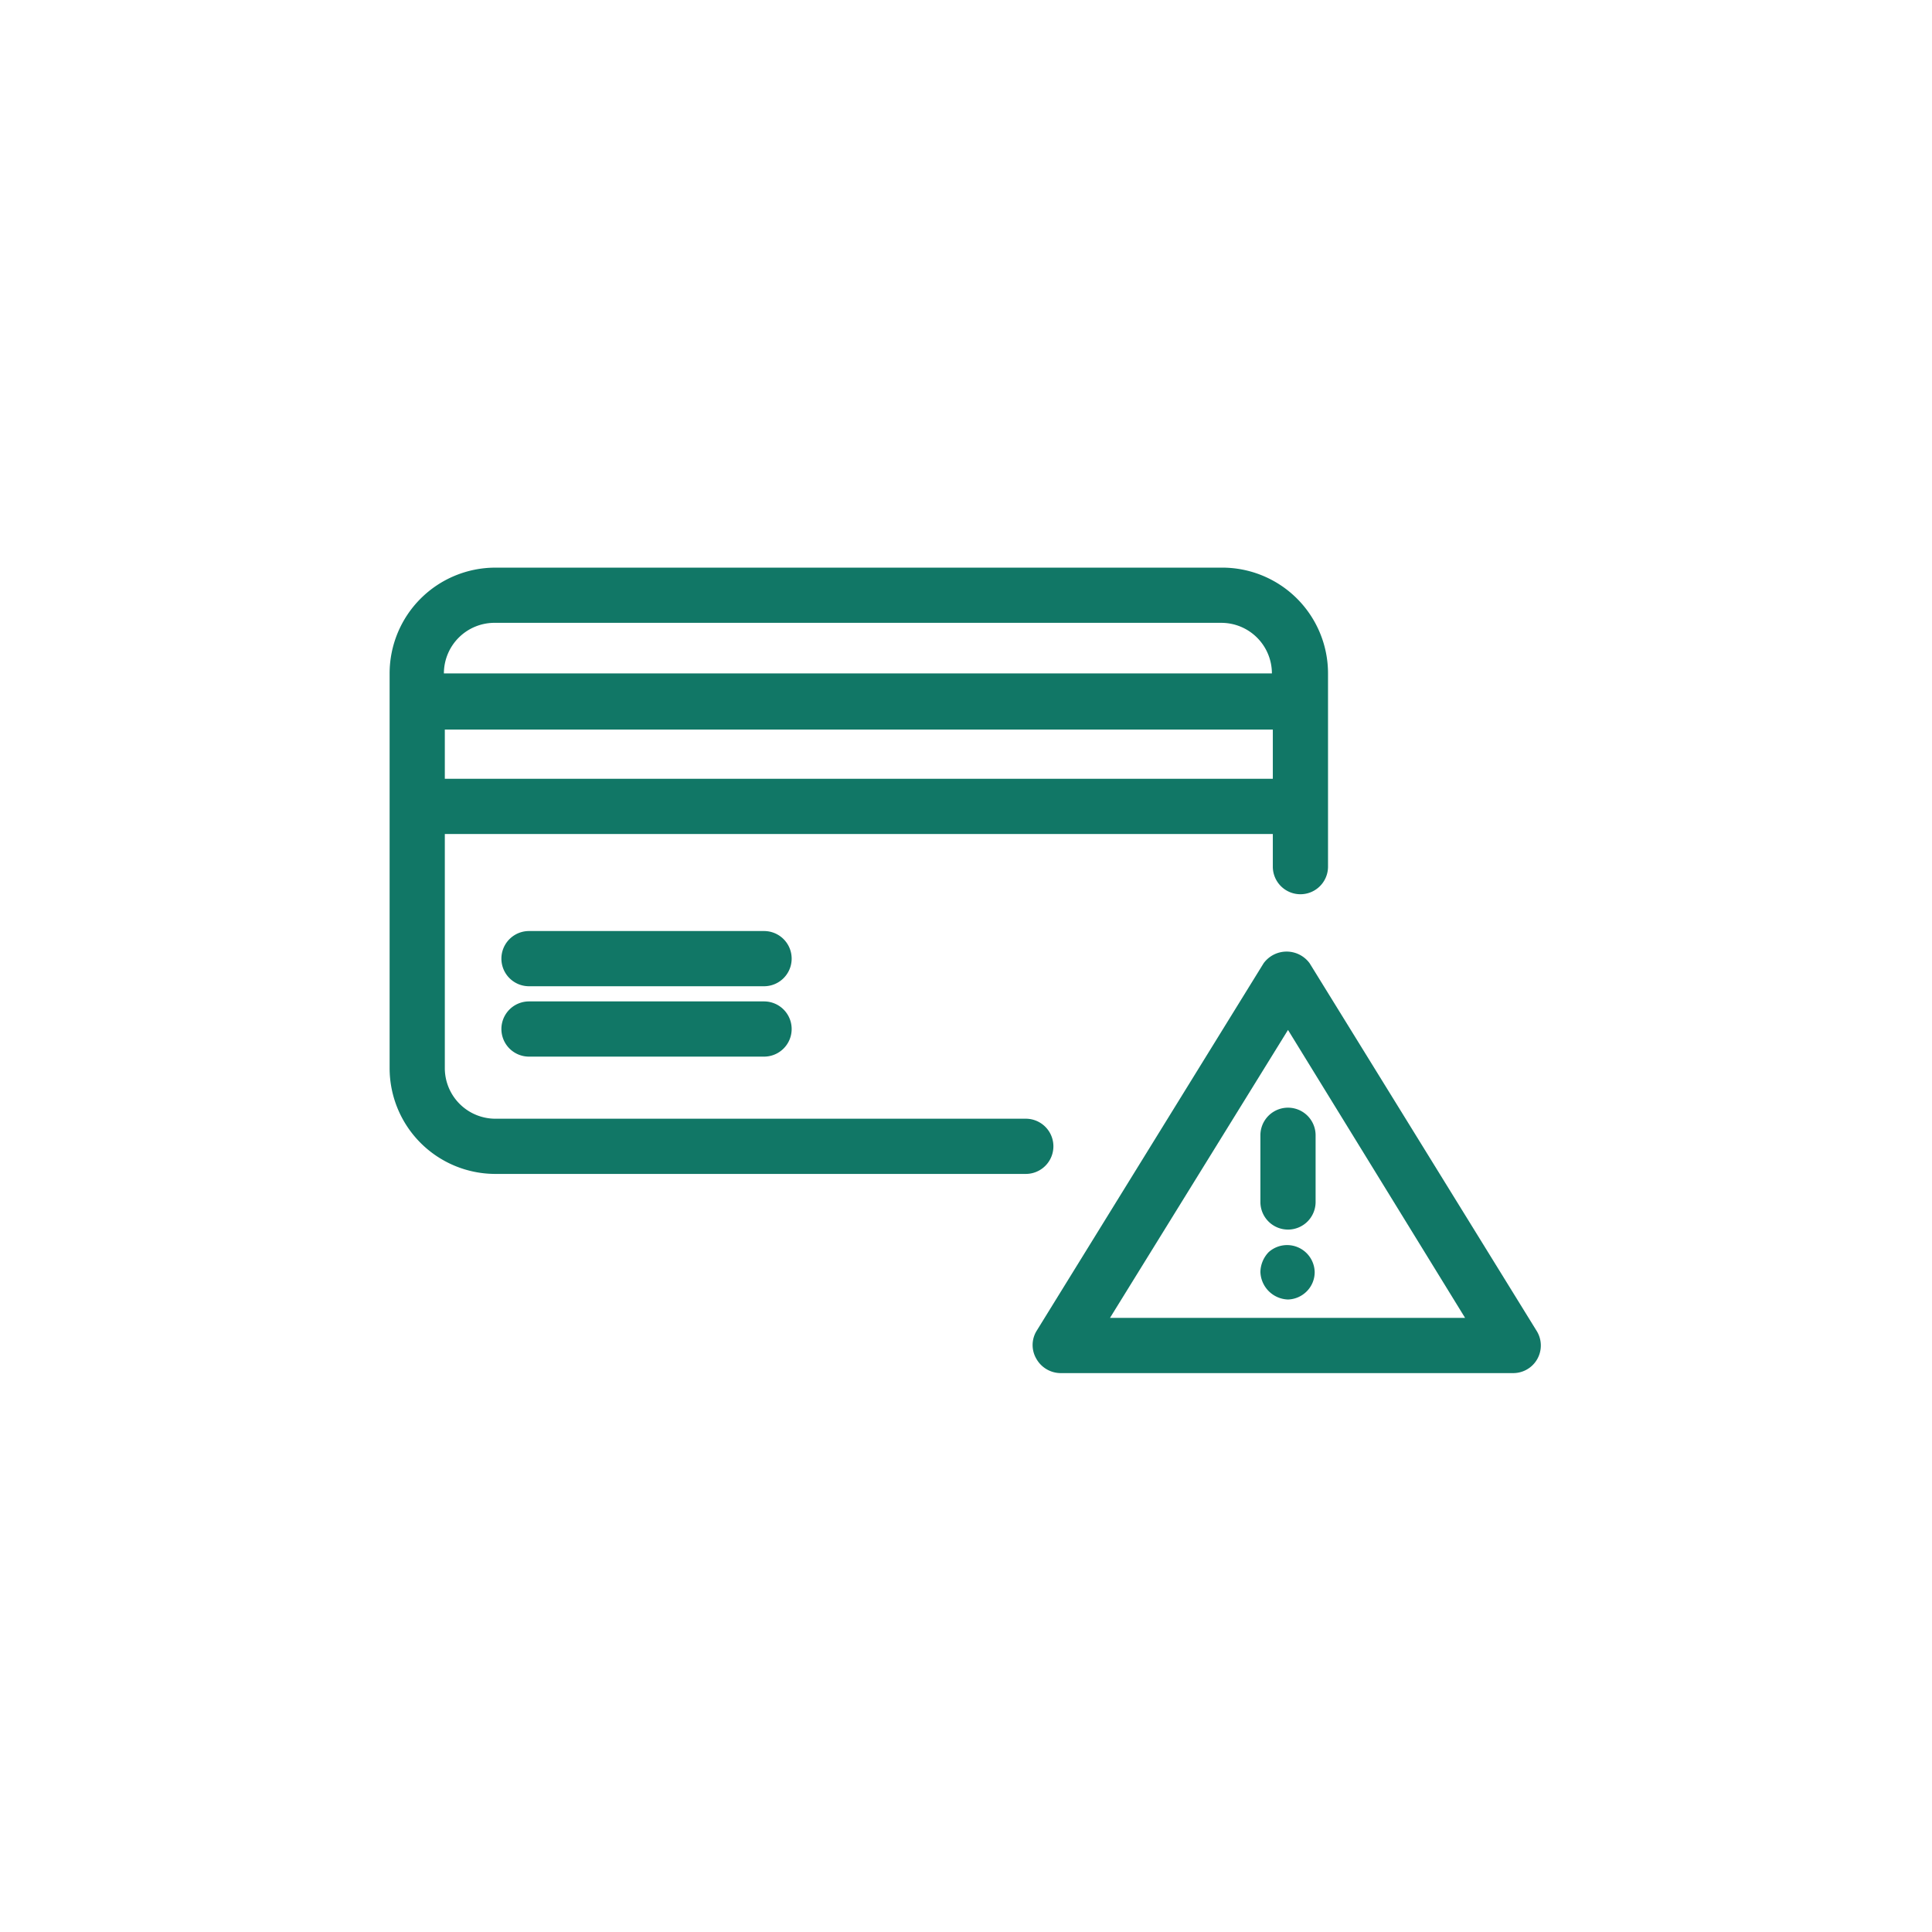<svg xmlns="http://www.w3.org/2000/svg" viewBox="0 0 42 42"><defs><style>.cls-1{fill:none;}.cls-2{fill:#176;}</style></defs><title>gnav_lost</title><g id="レイヤー_2" data-name="レイヤー 2"><g id="image_parts"><rect class="cls-1" width="42" height="42"/><path class="cls-2" d="M26.55,12.34H10.77a2.3,2.3,0,0,0-2.3,2.3v8.58a2.3,2.3,0,0,0,2.3,2.3H22.3a.6.6,0,1,0,0-1.2H10.77a1.1,1.1,0,0,1-1.1-1.1V18.13h18v.71a.6.6,0,1,0,1.2,0v-4.2A2.3,2.3,0,0,0,26.55,12.34Zm-15.78,1.2H26.55a1.1,1.1,0,0,1,1.1,1.1v0h-18v0A1.1,1.1,0,0,1,10.77,13.54Zm-1.1,3.39V15.86h18v1.07Z"/><path class="cls-2" d="M16.61,20.24H11.5a.6.6,0,0,0,0,1.2h5.11a.6.6,0,0,0,0-1.2Z"/><path class="cls-2" d="M16.61,21.77H11.5a.6.6,0,0,0,0,1.2h5.11a.6.6,0,0,0,0-1.2Z"/><path class="cls-2" d="M32.93,29.85H23.05a.61.61,0,0,1-.52-.31.59.59,0,0,1,0-.6l4.94-8a.62.62,0,0,1,1,0l4.94,8a.6.6,0,0,1-.51.91Zm-8.8-1.2h7.72L28,22.39Z"/><path class="cls-2" d="M28,26.73a.6.6,0,0,1-.6-.6V24.68a.6.6,0,0,1,1.2,0v1.45A.6.6,0,0,1,28,26.73Z"/><path class="cls-2" d="M28,28.25a.62.62,0,0,1-.6-.6.64.64,0,0,1,.18-.43.6.6,0,0,1,1,.43.59.59,0,0,1-.17.42A.6.6,0,0,1,28,28.25Z"/></g></g></svg>